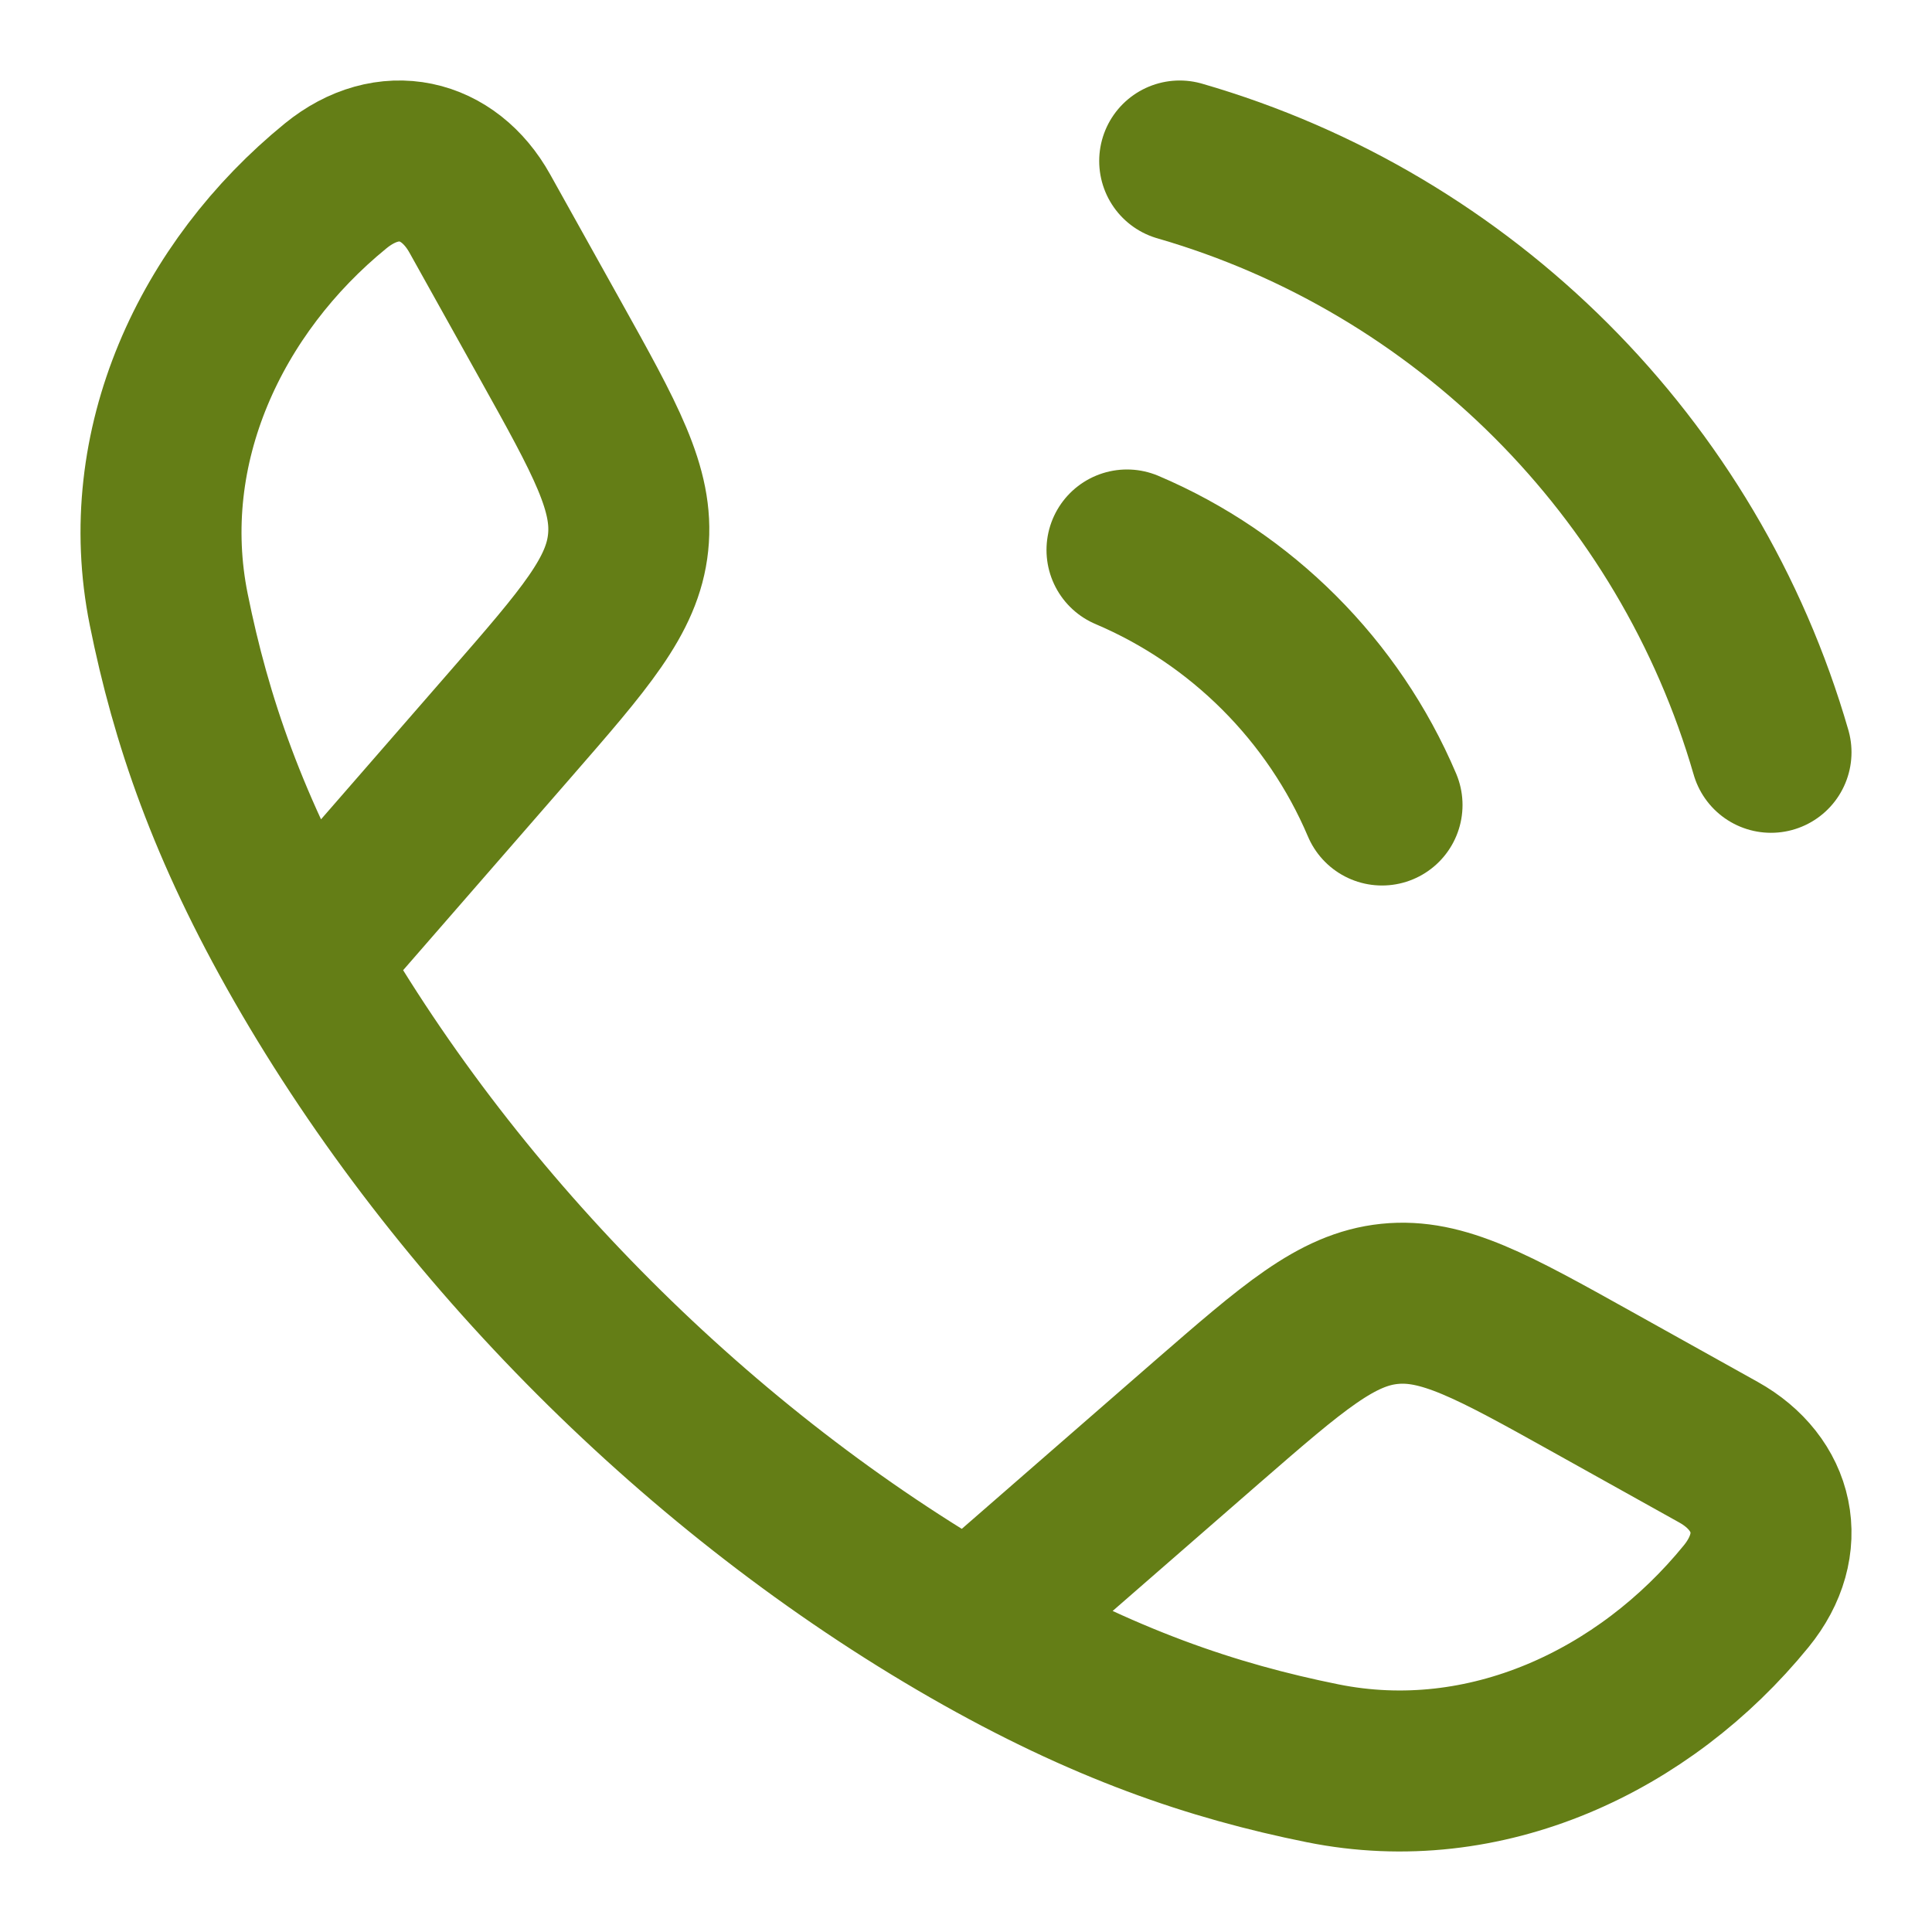 <svg width="18" height="18" viewBox="0 0 18 18" fill="none" xmlns="http://www.w3.org/2000/svg">
<g clip-path="url(#clip0_383_2784)">
<path d="M2.833 8.957C2.122 7.717 1.779 6.705 1.572 5.678C1.266 4.161 1.966 2.678 3.127 1.732C3.618 1.332 4.18 1.469 4.47 1.989L5.125 3.164C5.644 4.095 5.904 4.561 5.852 5.055C5.801 5.548 5.451 5.95 4.75 6.755L2.833 8.957ZM2.833 8.957C4.272 11.466 6.531 13.726 9.043 15.167M9.043 15.167C10.283 15.878 11.295 16.221 12.322 16.428C13.839 16.734 15.322 16.034 16.268 14.873C16.668 14.383 16.531 13.82 16.011 13.53L14.836 12.875C13.905 12.356 13.439 12.097 12.945 12.148C12.452 12.199 12.05 12.55 11.245 13.249L9.043 15.167Z" stroke="#647E16" stroke-width="1.5" stroke-linejoin="round"/>
<path d="M10.5 5.124C11.567 5.577 12.423 6.433 12.876 7.5M10.991 1.5C13.643 2.266 15.734 4.356 16.5 7.009" stroke="#647E16" stroke-width="1.5" stroke-linecap="round"/>
</g>
<defs>
<clipPath id="clip0_383_2784">
<rect width="18" height="18" fill="white"/>
</clipPath>
</defs>
</svg>
